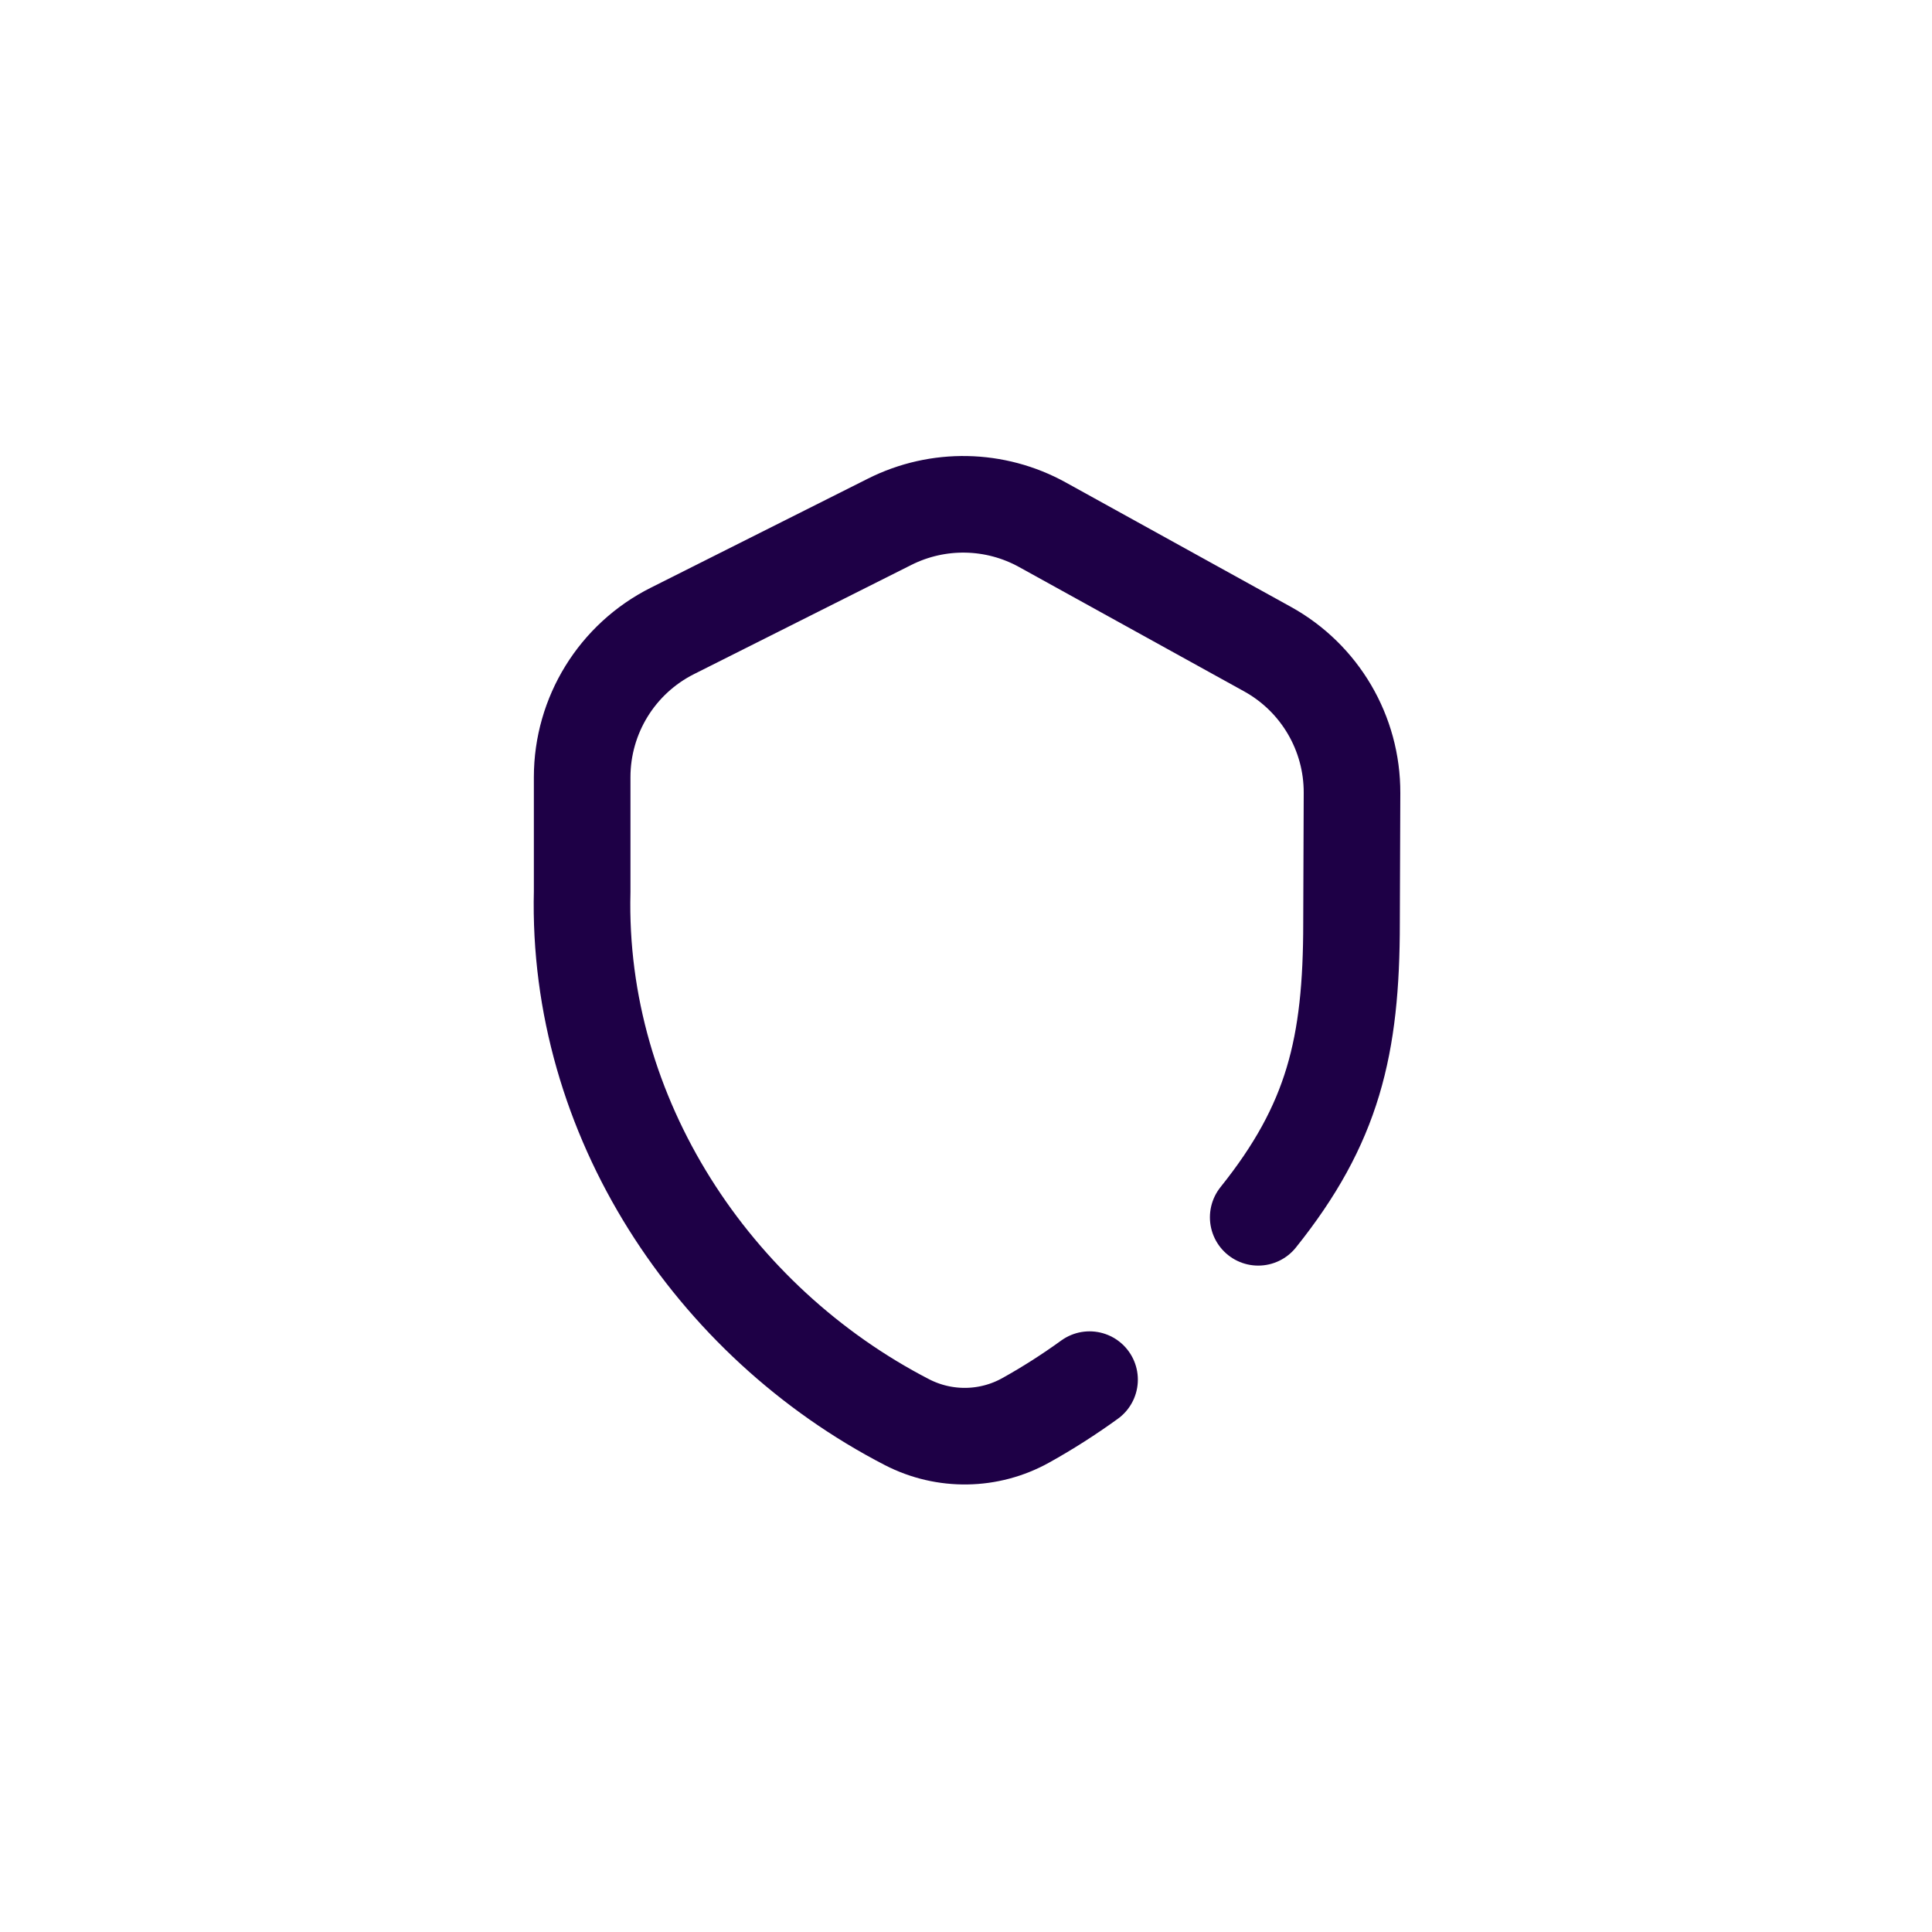 <svg width="40" height="40" viewBox="0 0 40 40" fill="none" xmlns="http://www.w3.org/2000/svg">
<path d="M22.558 28.564C22.132 28.872 21.691 29.154 21.238 29.406C20.477 29.83 19.554 29.844 18.779 29.445C14.751 27.365 11.938 23.125 12.053 18.462V16.091C12.053 14.809 12.776 13.637 13.922 13.062L18.421 10.802C19.42 10.3 20.603 10.323 21.582 10.864L26.242 13.439C27.326 14.038 27.997 15.18 27.992 16.419L27.982 19.103C27.982 21.669 27.598 23.27 26.05 25.203" stroke="#1E0046" stroke-width="2" stroke-linecap="round" stroke-linejoin="round"/>
</svg>
